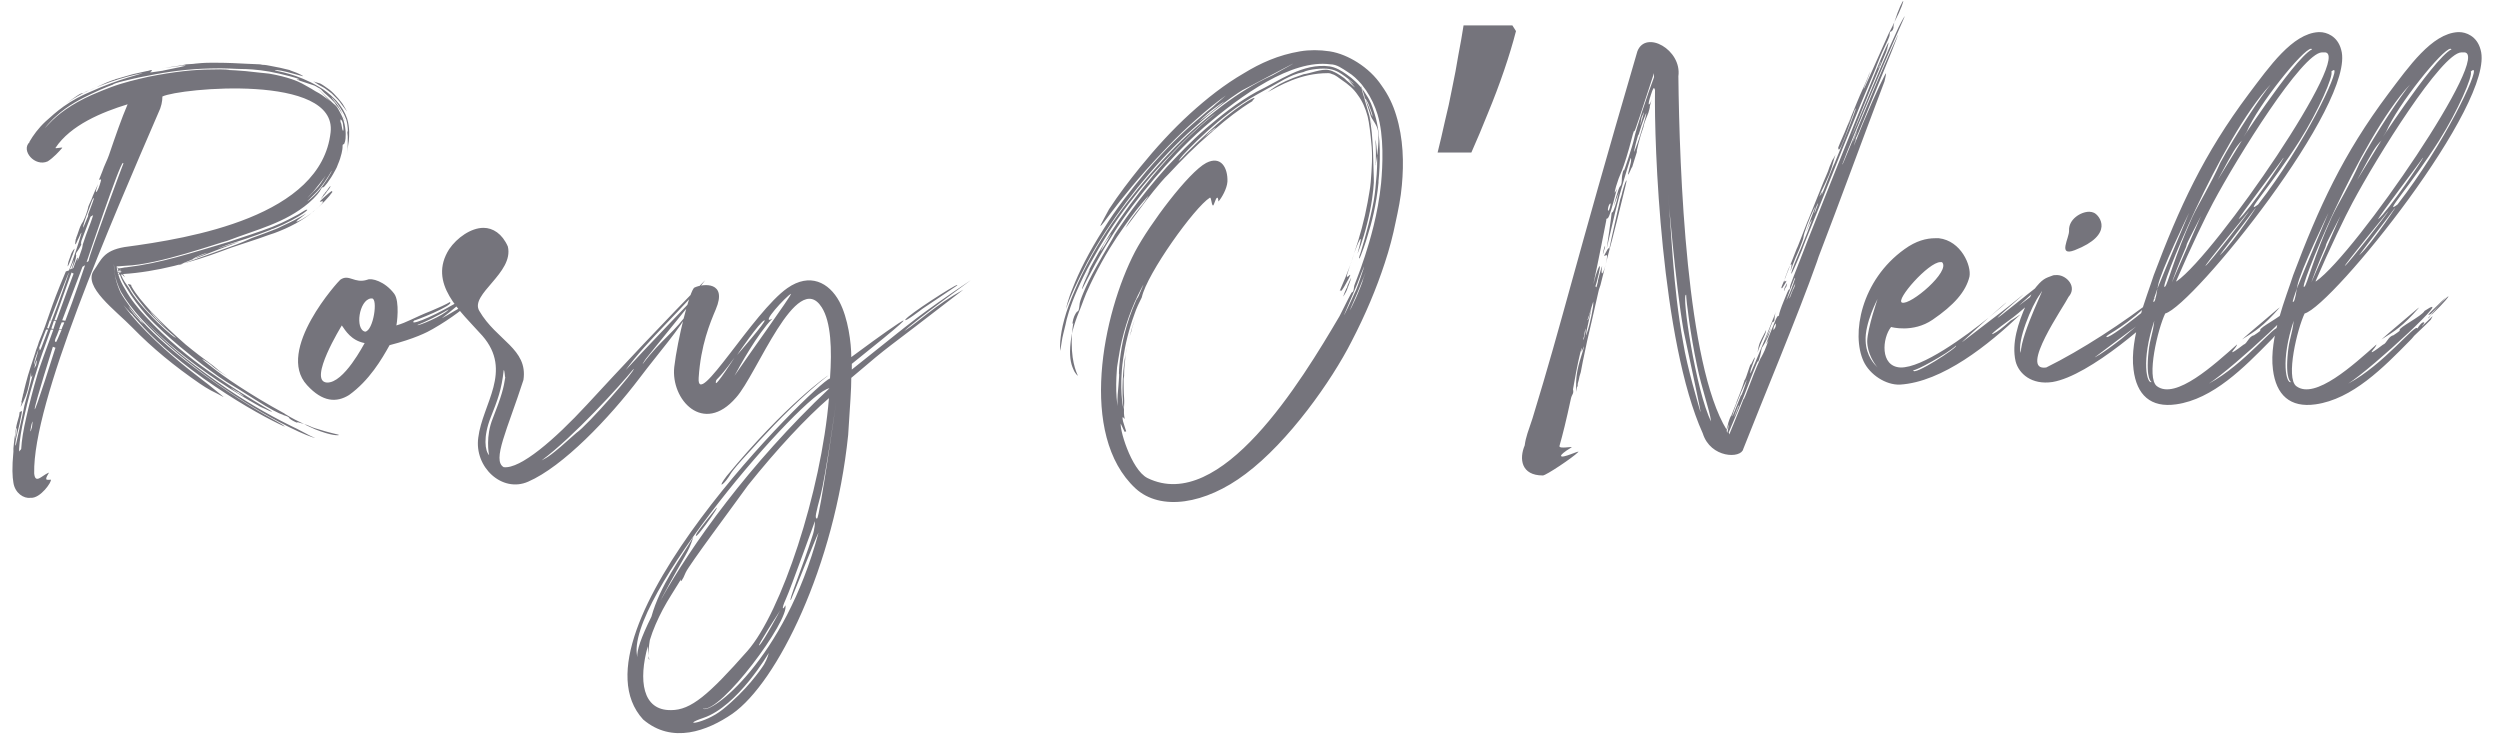 <svg xmlns="http://www.w3.org/2000/svg" fill="none" viewBox="0 0 202 61" height="61" width="202">
<path fill="#75747C" d="M17.611 5.071C18.366 5.071 19.204 5.113 20.002 5.155C20.337 5.155 20.673 5.197 20.966 5.197C21.092 5.197 21.134 5.238 21.218 5.238C21.428 5.238 21.637 5.28 21.847 5.322C22.351 5.406 22.896 5.532 23.399 5.658L23.483 5.7C24.238 5.952 24.532 6.161 24.49 6.161C24.448 6.161 24.028 6.035 23.231 5.826C22.434 5.616 22.141 5.658 22.225 5.7C22.351 5.742 23.986 5.952 25.748 7C26.209 7.252 26.629 7.587 27.048 8.007L27.174 8.133C27.594 8.594 27.887 9.098 28.055 9.601C28.265 10.314 28.223 10.985 28.181 11.405C28.139 11.74 27.971 12.747 28.055 12.201C28.097 11.95 28.097 11.656 28.097 11.405V11.027C28.055 10.775 28.055 10.608 28.097 10.608C28.097 10.608 28.139 10.23 27.971 9.643C27.887 9.433 27.762 9.139 27.594 8.888C27.426 8.594 27.216 8.301 27.09 8.175C26.671 7.713 26.671 7.755 27.048 8.217C27.132 8.301 27.258 8.468 27.342 8.594C27.552 8.93 27.72 9.307 27.845 9.685C27.845 9.727 27.887 9.769 27.887 9.811C27.887 9.811 27.845 9.769 27.845 9.685C27.803 9.475 27.678 9.223 27.51 8.972C27.384 8.72 27.216 8.552 27.216 8.552C27.132 8.468 27.09 8.342 27.006 8.259C26.587 7.797 26.126 7.462 26.084 7.378C26 7.294 25.916 7.168 25.706 7.084C25.622 7.042 25.454 6.916 25.287 6.874C24.532 6.623 23.693 6.371 24.07 6.413C24.657 6.455 22.518 5.91 21.763 5.784C20.799 5.616 19.96 5.574 19.456 5.574C19.037 5.574 18.198 5.49 16.981 5.532C15.22 5.574 13.584 5.784 11.948 6.119C10.983 6.287 10.228 6.497 10.018 6.539C9.473 6.665 9.138 6.79 9.138 6.832C9.138 6.832 8.424 7.084 7.376 7.587C6.579 7.965 5.488 8.51 4.523 9.391C4.23 9.643 4.02 9.894 3.894 10.02C3.517 10.482 3.601 10.398 3.936 10.02C4.691 9.223 5.74 8.426 7.418 7.671C8.005 7.42 8.508 7.21 8.97 7.042C9.976 6.665 11.067 6.413 11.99 6.203C14.045 5.784 15.807 5.616 16.981 5.616C18.324 5.574 18.533 5.658 18.575 5.658C18.24 5.658 19.33 5.658 20.966 5.868C21.26 5.91 21.512 5.91 21.763 5.952C23.231 6.203 24.112 6.581 24.406 6.749C24.616 6.874 25.035 7.084 25.496 7.378C25.664 7.462 25.874 7.587 26 7.671C26.839 8.259 26.881 8.384 26.461 7.965C24.574 6.035 26.839 8.301 27.216 8.636C27.342 8.804 27.426 9.014 27.552 9.223C27.636 9.391 27.72 9.559 27.762 9.727C28.013 10.566 27.929 11.237 27.887 11.405C27.845 11.572 27.803 11.656 27.762 11.656C27.678 11.656 27.678 11.74 27.678 11.908C27.678 12.034 27.594 12.621 27.3 13.292C27.258 13.418 27.174 13.628 27.09 13.754C26.629 14.634 26.168 15.138 26.126 15.138C26.084 15.096 26 15.138 25.874 15.389C25.874 15.431 25.538 15.893 24.951 16.396C23.022 18.032 20.756 18.535 18.366 19.458C17.652 19.626 12.787 21.388 10.186 21.472C9.976 21.472 9.809 21.514 9.641 21.514H9.473H9.431C9.431 21.681 9.473 21.849 9.515 22.017V22.059C9.515 22.101 9.557 22.143 9.557 22.185C9.557 22.185 9.599 22.101 9.641 22.059L9.599 22.017H9.683V21.975L9.725 22.017C9.767 22.017 9.767 21.975 9.809 21.975C9.809 21.933 9.767 21.933 9.767 21.891V21.849H9.725V21.807V21.765C9.725 21.765 9.683 21.807 9.683 21.849H9.641C9.641 21.891 9.599 21.891 9.599 21.933L9.557 21.849H9.515L9.557 21.765C9.557 21.723 9.515 21.723 9.515 21.681H9.641C9.809 21.681 10.018 21.597 10.228 21.597C12.996 21.262 15.387 20.465 18.491 19.542C19.037 19.374 19.708 19.123 20.127 18.997C20.882 18.745 21.47 18.535 22.015 18.326C23.064 17.906 23.693 17.529 24.112 17.319C24.532 17.067 24.7 16.941 24.783 16.941C24.867 16.941 24.867 16.983 24.448 17.277C24.07 17.529 23.315 17.99 22.057 18.493C21.973 18.493 21.931 18.535 21.847 18.577C20.337 19.165 19.247 19.5 18.575 19.71C16.73 20.381 18.072 19.92 18.491 19.794C18.533 19.794 18.533 19.752 18.575 19.752C19.708 19.416 19.33 19.542 18.617 19.794C18.366 19.878 17.988 20.045 17.611 20.171C16.73 20.507 16.142 20.759 15.639 20.926C15.765 20.884 15.891 20.8 16.059 20.716C16.562 20.507 16.981 20.339 16.604 20.465C16.436 20.507 16.268 20.591 16.059 20.675C15.849 20.759 15.639 20.884 15.513 20.968C15.471 20.968 15.429 21.01 15.429 21.01C10.983 22.772 23.064 18.242 16.352 20.759C16.939 20.549 17.862 20.213 18.659 19.92C19.372 19.668 19.96 19.416 20.127 19.332C20.253 19.248 21.05 18.997 22.099 18.577C22.351 18.493 22.602 18.368 22.854 18.242C24.238 17.613 24.993 17.067 24.657 17.319C24.112 17.738 23.86 17.906 23.986 17.906C24.07 17.906 24.574 17.654 25.203 17.193C25.287 17.109 25.371 17.025 25.454 16.983C26.252 16.312 26.126 16.228 26 16.27C25.706 16.354 25.832 16.27 26.335 15.809C26.671 15.515 26.881 15.348 26.839 15.473C26.797 15.557 26.881 15.515 26.923 15.431C26.503 16.019 26 16.522 25.454 16.983C24.49 17.822 23.315 18.41 22.183 18.829C22.015 18.871 21.847 18.955 21.679 18.997C20.673 19.374 19.666 19.668 18.701 20.003C18.45 20.087 18.156 20.213 17.904 20.297C15.555 21.178 12.661 21.975 9.934 22.143C9.976 22.227 10.06 22.311 10.102 22.394C10.06 22.352 9.934 22.268 9.893 22.185H9.767C9.767 22.227 9.809 22.227 9.809 22.268C9.934 22.604 10.186 22.94 10.396 23.233C10.857 24.072 11.486 24.743 11.99 25.289C12.996 26.379 13.919 27.134 14.003 27.176C14.381 27.428 14.213 27.26 13.752 26.883C13.416 26.589 12.745 26.002 12.032 25.247C11.822 25.037 11.654 24.827 11.486 24.617C10.899 23.904 10.606 23.443 10.48 23.191C10.27 22.898 10.354 22.94 10.48 22.982C10.522 22.982 10.606 23.024 10.606 23.024V23.108C11.025 23.863 11.57 24.45 12.158 25.121L12.242 25.205C13.122 26.128 14.045 27.008 15.01 27.847C15.723 28.435 16.436 28.98 17.191 29.525C17.359 29.651 17.527 29.819 17.695 29.945C17.904 30.112 18.156 30.28 18.366 30.406C17.988 30.196 17.485 29.861 17.191 29.609L17.149 29.567C16.856 29.316 16.478 29.064 16.352 29.022C16.31 29.022 16.562 29.232 17.107 29.651C17.988 30.364 20.169 31.874 22.938 33.384C22.98 33.384 23.022 33.468 23.064 33.468C23.609 33.804 24.112 34.055 24.574 34.265C24.406 34.223 24.196 34.139 23.986 34.097C24.112 34.181 24.028 34.181 23.777 34.055C23.525 33.929 23.357 33.804 23.357 33.762C23.357 33.72 23.231 33.636 22.938 33.552C22.896 33.552 22.896 33.51 22.854 33.51C22.56 33.426 21.805 33.049 20.631 32.294C19.582 31.622 18.743 31.119 18.743 31.119C18.743 31.119 17.988 30.7 16.939 29.903C16.226 29.399 15.429 28.728 14.549 28.015C13.71 27.302 12.745 26.463 11.822 25.456C11.277 24.827 10.69 24.072 10.228 23.275C10.018 22.94 9.809 22.562 9.683 22.185H9.557C9.683 22.604 9.893 23.024 10.102 23.359C10.564 24.198 11.193 24.953 11.738 25.54C13.5 27.47 15.471 29.022 16.856 29.987C17.695 30.574 18.491 31.119 19.372 31.664C21.008 32.713 21.973 33.216 21.973 33.258C21.973 33.3 21.596 33.133 21.176 32.923C20.799 32.755 20.547 32.545 21.428 33.091C21.679 33.216 19.204 31.916 16.73 30.154C14.171 28.351 12.703 26.966 11.528 25.708C11.277 25.415 11.109 25.205 11.109 25.205C11.109 25.205 11.235 25.372 11.528 25.708C12.577 26.883 14.087 28.351 16.688 30.238C18.953 31.916 20.966 33.091 22.644 33.971C23.315 34.307 23.777 34.559 23.986 34.643C24.574 34.936 24.993 35.188 25.203 35.272C25.496 35.398 25.58 35.44 25.203 35.314C24.7 35.146 23.819 34.768 22.56 34.097C20.799 33.175 18.785 31.916 16.604 30.322C14.591 28.812 12.913 27.386 11.444 25.792C10.69 24.953 10.186 24.282 9.767 23.569C9.305 22.604 9.221 21.933 9.221 21.555C9.221 21.472 9.179 21.052 9.221 21.765C9.263 22.143 9.347 22.772 9.725 23.611C9.934 23.988 10.228 24.408 10.564 24.869C10.69 25.037 10.983 25.415 11.403 25.876C12.661 27.26 14.255 28.644 16.604 30.364C19.204 32.252 21.218 33.426 22.518 34.139C22.854 34.307 23.022 34.475 23.022 34.475C23.022 34.475 22.812 34.391 22.476 34.223C21.176 33.594 18.995 32.377 16.436 30.574C13.919 28.77 12.284 27.26 11.193 26.002C10.941 25.708 10.732 25.498 10.69 25.415C10.438 25.205 10.438 25.163 10.396 25.121C10.354 25.079 10.27 24.995 9.976 24.66C10.354 25.163 10.773 25.666 11.151 26.086C12.996 28.099 15.094 29.735 16.352 30.7C16.981 31.161 17.443 31.581 17.778 31.832C18.408 32.336 17.904 31.958 17.023 31.539C16.73 31.371 16.436 31.203 16.142 30.993C14.129 29.609 12.325 28.141 10.69 26.463C9.347 25.079 6.663 23.149 7.586 21.849C8.173 21.01 8.341 20.255 10.06 19.962C15.429 19.248 25.958 17.487 26.713 10.691C27.258 5.91 14.507 7.126 13.122 7.797C13.122 8.175 13.039 8.636 12.787 9.139C8.97 17.99 2.636 32.503 2.762 38.25C2.846 39.131 3.349 38.46 3.894 38.208C4.104 38.082 3.601 38.627 3.768 38.753C3.936 38.795 4.02 38.753 4.104 38.753C4.23 38.879 3.265 40.305 2.468 40.221C1.923 40.305 1.21 39.844 1.084 39.005C1 38.502 0.958 37.831 1.084 36.488V36.236C1.126 35.691 1.21 35.146 1.294 34.601C1.336 34.265 1.461 33.929 1.545 33.594C1.545 33.51 1.587 33.384 1.587 33.3C1.587 33.3 1.629 33.258 1.671 33.258C1.797 33.175 1.797 33.175 1.713 33.594L1.587 34.223C1.419 34.978 1.294 35.356 1.252 35.733C1.21 36.069 1.21 36.069 1.294 35.901C1.336 35.775 1.503 34.894 1.797 33.636C1.839 33.384 1.923 33.091 1.965 32.797C2.049 32.419 2.174 32.042 2.258 31.706C2.51 30.784 2.678 30.154 2.636 30.28C2.552 30.532 2.51 30.49 2.51 30.238C2.51 30.029 2.51 30.029 2.468 30.364C2.3 31.413 2.174 31.832 1.881 32.461L1.671 32.881C1.671 32.755 1.755 32.629 1.755 32.503H1.713C1.713 32.461 1.755 32.419 1.755 32.377C1.755 32.294 1.797 32.168 1.839 32C1.839 31.874 1.923 31.748 1.923 31.622C1.965 31.413 2.049 31.161 2.091 30.951C2.3 30.112 2.594 29.316 2.846 28.518C2.93 28.183 3.055 27.973 3.139 27.638C4.02 25.54 3.894 25.289 5.32 21.933C5.404 21.891 5.488 21.891 5.572 21.849C5.656 21.597 5.782 21.346 5.866 21.052C6.075 20.423 6.285 19.836 6.411 19.416C6.495 19.081 6.579 18.871 6.579 18.829C6.579 18.745 6.495 18.913 6.369 19.206C6.369 19.248 6.285 19.332 6.285 19.374C6.075 19.878 6.034 19.878 6.117 19.332C6.117 19.332 6.159 19.29 6.159 19.248V19.206C6.285 18.913 6.369 18.577 6.495 18.284C6.495 18.242 6.537 18.242 6.537 18.2C6.579 18.074 6.705 17.948 6.747 17.822C6.914 17.487 7.04 17.109 7.124 16.774V16.858V16.816V16.732C7.208 16.48 7.376 16.186 7.46 15.935C7.418 16.102 7.46 15.893 7.544 15.725C7.627 15.557 7.586 15.599 7.669 15.431C7.711 15.306 7.837 15.096 7.879 14.97C7.921 14.844 7.921 14.928 7.837 15.138C7.627 15.725 7.837 15.599 8.047 14.97C8.173 14.55 8.215 14.467 8.089 14.508C8.047 14.508 8.005 14.55 8.005 14.508L8.257 13.879C8.424 13.376 8.676 12.915 8.802 12.537C9.347 10.943 9.809 9.601 10.312 8.426C8.257 9.056 5.698 10.104 4.482 11.95C4.44 12.034 5.069 11.866 5.027 11.95C4.775 12.243 4.314 12.747 3.852 13.04C2.804 13.502 1.671 12.16 2.384 11.488V11.447C2.678 10.943 3.097 10.356 3.685 9.811C4.104 9.433 4.565 9.014 5.153 8.594C5.866 8.091 6.579 7.713 7.292 7.42C9.599 6.371 11.528 5.952 11.528 5.91C11.528 5.91 9.683 6.203 7.208 7.294C6.621 7.546 5.992 7.923 5.362 8.342C5.656 8.133 6.034 7.881 6.201 7.755C6.327 7.671 6.453 7.587 6.579 7.546C6.621 7.546 6.705 7.504 6.747 7.504C6.872 7.42 7.082 7.336 7.208 7.294C7.46 7.21 8.005 6.958 7.963 6.958C8.005 6.958 8.466 6.707 9.054 6.497C9.096 6.497 9.138 6.455 9.179 6.455C9.263 6.455 9.347 6.371 9.431 6.371C9.893 6.245 10.27 6.119 10.732 5.994L11.864 5.742C11.99 5.742 12.116 5.658 12.242 5.658C12.284 5.658 12.284 5.742 12.2 5.784C11.99 5.91 12.325 5.826 13.248 5.7C12.409 5.826 17.275 4.945 13.626 5.448C13.164 5.49 12.955 5.574 13.29 5.49C13.626 5.448 14.003 5.364 14.381 5.322C14.591 5.28 14.674 5.28 14.716 5.28C14.716 5.28 14.8 5.238 15.052 5.197C15.262 5.197 16.226 5.113 15.597 5.155C16.059 5.113 16.478 5.071 16.939 5.071H17.485H17.652H17.736H17.611ZM27.216 8.636C27.132 8.51 27.006 8.426 26.923 8.342C27.258 8.678 27.3 8.72 27.216 8.636ZM9.515 22.017V22.059C9.557 22.059 9.599 22.017 9.599 22.017V21.933L9.515 22.017ZM9.683 21.975L9.767 21.891L9.725 21.849H9.683V21.975ZM9.557 21.681L9.515 21.597L9.473 21.681H9.557ZM9.515 21.597L9.557 21.555H9.515V21.597ZM9.641 21.681V21.639V21.681ZM15.639 20.926C15.555 20.926 15.471 21.01 15.429 21.01C15.345 21.052 15.471 21.01 15.639 20.926ZM24.574 34.265C24.909 34.349 25.161 34.517 25.454 34.601C26.755 35.02 27.384 35.104 27.384 35.146C27.384 35.188 26.797 35.23 25.454 34.684C25.203 34.559 24.867 34.433 24.574 34.265ZM17.82 5.113H18.156C19.708 5.113 21.05 5.322 21.218 5.406C21.302 5.448 21.134 5.448 20.756 5.406C20.379 5.364 19.792 5.28 19.037 5.28H18.701H16.981H15.681C15.597 5.28 16.059 5.197 16.939 5.155C17.191 5.155 17.485 5.113 17.82 5.113ZM17.401 5.364C17.652 5.364 17.485 5.406 17.317 5.406C17.233 5.406 17.107 5.448 16.981 5.448H16.939H16.52C16.268 5.448 16.017 5.49 15.849 5.49C15.765 5.49 15.681 5.448 16.73 5.406H16.981C17.191 5.406 17.317 5.364 17.401 5.364ZM25.245 6.497C25.245 6.497 25.329 6.581 25.454 6.623C25.58 6.665 25.748 6.707 25.874 6.749C26.126 6.874 26.377 7.084 26.629 7.252C26.839 7.42 27.09 7.671 27.342 7.965C27.468 8.133 27.678 8.342 27.803 8.594C28.139 9.181 28.139 9.139 27.594 8.426C27.51 8.301 27.384 8.133 27.258 8.007L26.797 7.546L26.293 7.168C26.126 7.042 25.916 6.958 25.79 6.874C25.371 6.623 25.245 6.497 25.245 6.497ZM27.51 9.643V9.811C27.51 9.894 27.594 9.978 27.594 10.104C27.636 10.356 27.678 10.566 27.72 10.566C27.762 10.566 27.762 10.356 27.72 10.104C27.72 9.978 27.678 9.853 27.636 9.769C27.594 9.685 27.51 9.643 27.51 9.643ZM9.934 13.166C9.683 13.166 6.998 21.178 6.998 21.178C6.998 21.178 7.166 21.136 7.166 21.052C7.208 20.591 10.018 13.04 9.976 13.208L9.934 13.166ZM26.797 13.796C26.797 13.796 26.419 14.508 25.832 15.222C25.706 15.389 25.538 15.557 25.413 15.683L24.825 16.27C24.909 16.228 25.287 15.935 25.664 15.515C26.293 14.802 26.839 13.837 26.797 13.796ZM26.461 13.921C26.461 13.921 26.461 14.047 26.335 14.215H26.293C26.168 14.425 26 14.592 25.79 14.886C25.706 15.012 25.538 15.18 25.454 15.306C25.371 15.431 25.245 15.557 25.161 15.641C24.238 16.606 25.538 15.306 25.706 15.096C25.958 14.802 26.461 13.963 26.461 13.921ZM26.713 15.054C26.713 15.054 26.671 15.18 26.419 15.473C26.377 15.515 26.377 15.557 26.335 15.599C25.454 16.69 26.335 15.515 26.084 15.809C26.126 15.725 26.209 15.683 26.252 15.599C26.293 15.515 26.377 15.473 26.419 15.389C26.503 15.264 26.629 15.096 26.671 15.054H26.713ZM7.544 16.019C7.502 16.019 7.334 16.48 7.124 17.067C6.872 17.696 6.705 18.284 6.705 18.368C6.705 18.451 6.872 18.074 7.124 17.445V17.319C7.376 16.648 7.586 16.102 7.586 16.019H7.544ZM7.627 16.354C7.627 16.396 7.586 16.438 7.586 16.48C7.502 16.732 7.46 16.899 7.46 16.858C7.502 16.732 7.586 16.522 7.627 16.354ZM7.544 17.319V17.361C7.46 17.445 7.334 17.487 7.334 17.487C7.292 17.571 7.25 17.654 7.25 17.696C7.124 18.032 6.747 18.997 6.579 19.458C6.537 19.626 6.537 19.71 6.537 19.71C6.663 19.584 6.495 19.962 6.285 20.255C6.117 20.465 6.117 20.549 6.159 20.633C6.159 20.675 6.117 21.01 5.992 21.304C5.95 21.43 5.866 21.597 5.824 21.723C5.866 21.723 5.908 21.639 5.95 21.639V21.597C6.201 20.842 6.327 20.675 6.285 20.926C6.243 21.178 6.243 21.136 6.411 20.716C6.495 20.423 6.663 20.045 6.663 19.92C6.663 19.836 6.705 19.668 6.789 19.458C6.872 19.206 6.998 18.829 7.166 18.41C7.418 17.78 7.544 17.319 7.544 17.319ZM6.034 20.087C6.034 20.087 5.992 20.255 5.866 20.591L5.782 20.8C5.53 21.514 5.404 21.681 5.488 21.346C5.53 21.052 5.656 20.842 5.698 20.675C5.74 20.507 5.824 20.339 5.95 20.171L6.034 20.087ZM5.992 20.968C5.992 20.968 5.908 21.136 5.782 21.472C5.74 21.597 5.656 21.681 5.656 21.765C5.698 21.765 5.74 21.723 5.782 21.723L5.908 21.346C5.95 21.094 5.992 20.968 5.992 20.968ZM14.129 21.22H14.087C13.416 21.346 13.71 21.43 12.032 21.723C11.319 21.765 10.773 21.849 10.228 21.933C10.102 21.933 9.976 21.975 9.851 21.975C9.851 21.933 9.809 21.891 9.809 21.849C9.934 21.849 10.102 21.807 10.228 21.807C10.48 21.807 10.732 21.723 10.983 21.723C11.361 21.681 11.738 21.639 12.032 21.639C12.913 21.597 13.332 21.262 14.129 21.22ZM6.872 21.43L6.663 21.555C6.663 21.555 5.656 24.198 5.027 25.876C5.069 25.876 5.195 25.918 5.278 25.918C5.992 24.072 6.872 21.43 6.872 21.43ZM9.767 21.807H9.809H9.767ZM9.809 21.933L9.851 21.975L9.809 21.933ZM5.782 22.017C5.698 22.268 5.027 24.072 4.398 25.876H4.565C5.195 24.114 5.824 22.436 5.95 22.101C5.908 22.101 5.782 22.017 5.782 22.017ZM5.572 22.017C5.53 22.017 4.733 24.156 4.062 25.834C4.104 25.834 4.146 25.876 4.188 25.876C4.775 24.366 5.404 22.562 5.572 22.017ZM10.354 24.743C10.354 24.743 10.396 24.785 10.438 24.869C10.522 24.995 10.69 25.205 10.857 25.415C10.983 25.582 11.193 25.75 11.319 25.918C11.319 25.96 11.403 26.002 11.403 26.002C11.738 26.337 11.57 26.128 11.361 25.876L11.025 25.54C10.69 25.121 10.354 24.743 10.354 24.743ZM12.158 25.163C12.158 25.163 12.158 25.205 12.2 25.247C12.284 25.372 12.451 25.582 12.619 25.75C12.787 25.918 13.039 26.128 13.206 26.295C13.668 26.715 13.206 26.295 12.787 25.834C12.409 25.456 12.2 25.205 12.158 25.163ZM4.02 25.876C3.936 26.086 3.894 26.295 3.81 26.505C3.852 26.505 3.894 26.547 3.936 26.547C4.02 26.337 4.104 26.086 4.188 25.876H4.02ZM4.356 25.918C4.272 26.128 4.23 26.337 4.146 26.547C4.188 26.547 4.272 26.589 4.314 26.589C4.398 26.379 4.44 26.169 4.523 25.96C4.482 25.96 4.398 25.918 4.356 25.918ZM4.985 26.002C5.027 26.002 5.195 26.044 5.237 26.044H5.195H4.985V26.002ZM4.985 26.044C4.901 26.253 4.817 26.421 4.775 26.589H4.985C5.027 26.421 5.153 26.212 5.195 26.044H4.985ZM4.775 26.631C4.649 27.008 4.523 27.26 4.523 27.26C4.482 27.386 4.356 27.596 4.523 27.638C4.565 27.638 4.733 27.218 4.985 26.631H4.775ZM3.726 26.631C3.475 27.26 3.307 27.721 3.307 27.721C3.181 28.099 2.846 28.812 2.762 29.316C2.72 29.651 2.762 29.441 3.013 28.644C3.265 27.554 3.139 28.56 3.265 28.225C3.181 28.518 3.475 27.764 3.894 26.631H3.726ZM4.314 26.631H4.104C3.601 28.015 3.139 29.316 3.055 29.651C2.636 30.951 2.258 32.294 1.965 33.636C1.713 34.727 1.587 35.565 1.545 36.279V36.404V36.488C1.587 36.404 1.671 36.362 1.713 36.279C1.755 35.565 1.881 34.768 2.133 33.678C2.342 32.755 2.636 31.581 3.055 30.154C3.181 29.735 3.726 28.225 4.314 26.631ZM4.272 28.015C4.272 28.015 2.804 32.671 2.804 33.049C2.804 33.426 4.482 28.099 4.482 28.099L4.272 28.015ZM2.971 29.106C2.971 29.106 2.888 29.232 2.846 29.441C2.762 29.735 2.762 29.819 2.804 29.693C2.846 29.609 2.93 29.525 2.93 29.441C2.93 29.357 2.971 29.273 2.971 29.19V29.106ZM18.659 31.329L18.701 31.371C18.743 31.413 18.911 31.539 19.037 31.622C19.163 31.706 19.33 31.832 19.498 31.916C19.876 32.126 19.708 32 19.288 31.706C19.247 31.664 19.163 31.664 19.121 31.622C18.869 31.455 18.659 31.329 18.659 31.329ZM2.636 34.055C2.636 34.055 2.552 34.181 2.51 34.475C2.426 34.852 2.468 34.936 2.51 34.768C2.51 34.684 2.594 34.559 2.594 34.433C2.594 34.307 2.636 34.181 2.636 34.097V34.055ZM1.336 34.601C1.336 34.601 1.294 34.768 1.252 35.062C1.21 35.481 1.21 35.523 1.252 35.356C1.252 35.272 1.336 35.104 1.336 34.978C1.336 34.852 1.378 34.727 1.378 34.643C1.378 34.601 1.336 34.601 1.336 34.601ZM33.491 25.876C32.946 26.379 34.666 25.75 36.679 24.576C36.763 24.534 37.602 24.072 37.35 24.324C36.889 24.827 35.63 25.75 35.714 25.708C35.924 25.624 37.728 24.492 37.77 24.576C37.812 24.66 36.511 25.708 34.959 26.589C34.54 26.841 33.449 27.386 31.478 27.889C30.849 29.022 29.842 30.742 28.206 31.916C27.199 32.545 26.067 32.503 24.808 31.119C22.208 28.309 27.409 22.646 27.493 22.604C28.206 22.101 28.625 22.94 29.674 22.604C30.01 22.436 31.1 22.73 31.855 23.737C32.317 24.366 32.065 26.212 32.023 26.295C32.904 26.044 33.449 25.666 34.833 25.121C35.253 24.953 36.176 24.534 36.343 24.408C36.847 24.617 33.239 26.044 33.491 25.876ZM36.26 24.995C35.505 25.456 34.288 26.044 33.743 26.253C33.617 26.421 35.882 25.498 36.26 24.995ZM30.052 24.114H30.01H29.968C29.003 24.24 28.667 26.631 29.506 26.799C30.177 26.715 30.555 24.114 30.052 24.114ZM27.619 26.295C27.619 26.295 24.85 30.784 26.402 30.909C27.786 30.993 29.422 27.764 29.464 27.721C28.374 27.512 27.912 26.715 27.619 26.295ZM39.064 18.41C39.819 18.41 40.574 18.871 41.035 19.92C41.539 22.059 37.931 23.779 38.728 25.121C40.113 27.512 42.671 28.183 42.294 30.7C40.993 34.727 39.735 37.201 40.7 37.747C42.042 37.914 44.811 35.523 47.411 32.713C49.886 30.029 54.039 25.582 56.975 22.646C55.591 24.534 52.193 27.596 50.557 29.903C51.606 28.728 56.597 23.527 56.597 23.527L52.193 28.98C52.193 28.98 51.899 29.399 51.941 29.399C53.451 27.386 54.542 26.841 55.717 25.079C54.962 26.547 53.242 28.477 51.69 30.532C49.215 33.804 45.482 37.705 42.671 38.921C40.574 39.844 38.309 37.747 38.645 35.356C38.98 32.629 41.455 29.987 38.98 27.134C37.218 25.163 34.534 22.898 36.295 20.129C36.925 19.206 38.057 18.41 39.064 18.41ZM40.7 29.903C40.532 31.497 40.197 32.336 39.651 33.72C39.022 35.314 39.19 36.446 39.525 36.782C39.483 36.656 39.232 35.23 39.819 33.804C40.532 32 40.7 31.329 40.826 30.49C40.784 30.49 40.784 29.903 40.7 29.903ZM51.186 29.819C50.096 31.161 46.363 35.272 43.762 37.201C44.223 36.95 44.433 36.908 46.572 34.978C47.453 34.391 51.48 29.777 51.186 29.819ZM63.624 23.275C65.428 22.017 66.98 22.814 67.819 24.366C68.532 25.708 68.784 27.721 68.784 28.854C70.126 27.847 77.55 22.436 68.826 29.399V29.861L72.559 26.883C73.02 26.547 74.153 25.498 78.431 22.646C78.515 22.604 73.901 25.918 73.062 26.757C74.32 25.918 75.579 24.66 77.844 23.401C70.755 28.896 72.433 27.428 68.784 30.532C68.784 31.455 68.7 32.545 68.532 35.146C67.441 45.758 62.785 55.154 59.178 57.671C57.165 59.055 54.312 60.146 51.963 58.132C45.504 51.085 65.847 30.993 67.064 30.574C67.232 28.225 67.148 26.002 66.393 24.827C64.379 21.681 61.15 30.28 59.472 32.126C56.829 35.188 54.187 32.294 54.48 29.651C54.732 27.47 55.739 23.401 56.116 23.233C56.829 22.898 58.8 22.73 57.836 24.995C57.374 26.086 56.619 27.889 56.452 30.532C56.284 33.175 60.856 25.205 63.624 23.275ZM77.341 23.024V23.066L74.53 24.953C74.53 24.953 73.062 26.086 73.146 25.834C73.398 25.415 77.131 23.024 77.341 23.024ZM63.918 23.737C63.54 23.904 61.317 26.337 62.408 25.75C61.233 26.924 59.723 29.651 59.346 30.364C60.185 29.106 63.96 23.863 63.918 23.737ZM61.779 25.876C61.401 25.96 59.556 28.686 59.556 28.686C59.556 28.686 61.947 25.96 61.779 25.876ZM59.346 28.896C57.836 30.993 57.878 30.49 57.836 30.909C57.794 31.329 59.346 28.896 59.346 28.896ZM66.938 30.322C64.883 31.916 62.827 34.013 61.401 35.565C58.759 38.418 59.178 38.124 58.843 38.586C58.423 39.215 57.92 39.508 58.717 38.46C63.498 32.671 66.896 30.322 66.938 30.322ZM67.022 31.371C64.967 31.622 50.328 48.569 51.502 53.099C51.418 52.637 51.796 51.505 52.635 49.827C53.348 47.268 55.025 45.087 56.032 43.367C55.529 44.877 55.529 44.458 53.473 48.317C53.473 48.359 53.389 48.443 53.389 48.485C55.822 44.122 60.52 37.495 67.022 31.371ZM66.98 32.168C65.134 33.762 62.785 36.279 60.436 39.215C59.262 40.851 55.655 45.674 55.403 46.262C55.151 46.891 54.941 47.142 55.025 46.807C54.522 47.646 53.977 48.443 53.557 49.24C53.138 50.037 52.76 50.876 52.509 51.715C52.425 52.218 52.383 52.679 52.383 52.973C52.383 52.721 52.341 52.47 52.341 52.218C51.586 54.944 51.88 57.419 54.228 57.377C55.822 57.377 57.248 56.161 60.395 52.596C63.121 49.492 66.351 39.76 66.98 32.168ZM52.383 52.973C52.383 53.099 52.467 53.183 52.467 53.309C52.425 53.309 52.383 53.183 52.383 52.973ZM67.567 32.461C67.567 32.461 66.686 38.586 66.309 40.012C65.931 41.438 65.805 41.899 66.015 41.899C66.225 41.899 67.567 32.461 67.567 32.461ZM57.92 41.018C58.004 41.06 57.039 42.403 56.661 42.864C56.41 43.2 56.158 43.451 56.242 43.2C56.326 42.948 57.836 41.102 57.836 41.102L57.92 41.018ZM65.847 42.109C65.805 42.193 63.918 47.478 63.498 48.401C63.079 49.324 63.289 49.282 63.456 48.904C63.834 50.079 58.213 57.671 56.787 57.252C57.374 57.797 63.373 53.35 66.141 43.032C65.973 43.283 63.96 48.401 63.918 48.443C63.582 48.862 64.883 45.716 65.638 43.325C65.847 42.738 65.847 42.193 65.847 42.109ZM63.037 49.324C63.037 49.324 61.024 52.428 61.359 52.134C61.695 51.84 63.037 49.324 63.037 49.324ZM62.114 52.763C62.114 52.763 59.597 57.084 56.829 58.007C54.858 58.678 56.913 58.51 58.381 57.335C60.311 55.783 61.443 54.148 61.737 53.686C62.03 53.183 62.114 52.763 62.114 52.763ZM112.767 17.948C112.558 18.997 112.264 20.129 111.886 21.262C111.215 23.317 110.334 25.415 109.202 27.596C107.608 30.742 104.126 35.691 100.645 38.292C97.373 40.767 93.766 41.312 91.752 39.466C87.096 35.146 89.11 25.331 91.71 20.339C92.885 18.116 96.031 13.921 97.457 13.166C98.673 12.537 99.219 13.586 99.177 14.676C99.135 15.264 98.715 15.977 98.464 16.27C98.422 16.312 98.464 15.935 98.338 15.977C98.212 16.019 98.086 16.648 98.002 16.606C97.876 16.522 97.876 15.893 97.751 15.977C96.534 16.732 92.675 22.101 92.256 24.03C92.046 24.45 91.836 24.869 91.668 25.372C91.207 26.631 90.913 27.847 90.746 29.022C90.41 31.371 90.746 33.049 90.788 33.049C90.788 33.049 90.536 31.497 90.871 29.064C91.039 28.057 91.291 26.924 91.71 25.75C91.585 26.169 91.459 26.505 91.417 26.757C91.375 26.924 91.291 27.092 91.249 27.26C91.249 27.302 91.207 27.386 91.207 27.428C91.165 27.596 91.123 27.805 91.081 27.973C90.955 28.56 90.913 28.854 90.913 29.064C90.913 29.19 90.829 29.651 90.829 30.238V30.364C90.829 30.448 90.788 30.532 90.788 30.616C90.788 31.119 90.788 31.664 90.829 32.168C90.871 32.713 90.746 33.258 90.871 33.804C90.871 33.846 90.829 33.846 90.788 33.762C90.704 33.636 90.662 33.72 90.746 34.055C90.788 34.223 90.997 34.852 90.997 34.852L90.871 34.894C90.871 34.894 90.62 34.391 90.494 34.097C90.117 32.755 90.368 31.497 90.368 31.203C90.41 30.574 90.452 30.196 90.41 30.196C90.41 30.196 90.41 29.735 90.494 29.022C90.62 27.889 90.955 26.169 91.794 24.282C91.836 24.156 91.962 24.03 92.004 23.904C92.591 22.562 92.424 22.898 91.92 23.904C91.249 25.289 90.662 27.008 90.368 28.98C90.326 29.316 90.242 29.651 90.242 29.903C90.117 31.455 90.2 32.881 90.578 34.139C90.368 34.433 91.375 37.956 92.717 38.627C98.632 41.522 105.133 30.826 108.237 25.54C108.824 24.366 109.202 23.611 109.244 23.611C109.328 23.611 109.37 23.527 109.412 23.149C109.412 23.024 109.789 22.227 110.292 20.675C110.67 19.5 111.341 17.319 111.593 14.802C111.719 13.418 111.844 10.985 111.299 9.223C111.089 8.552 110.796 7.923 110.376 7.294L109.999 6.79C109.663 6.413 109.328 6.077 108.908 5.826C108.447 5.532 108.027 5.197 107.482 5.197C104.378 4.777 100.309 7.671 97.289 10.272C95.653 11.698 94.353 13.166 93.304 14.383C92.004 15.935 90.871 17.403 89.907 18.955C89.739 19.248 89.529 19.542 89.361 19.836C88.061 22.017 87.474 23.359 87.432 23.359C87.39 23.359 87.558 22.898 87.809 22.352C87.809 22.394 88.481 20.842 87.6 22.604C87.474 22.856 88.271 21.136 89.697 18.871C90.662 17.361 91.836 15.767 93.137 14.215C94.647 12.411 95.989 11.069 97.079 10.104C97.751 9.517 98.254 9.139 98.254 9.139C98.254 9.139 97.835 9.391 97.079 10.062C96.031 10.985 94.647 12.369 93.053 14.173C91.794 15.641 90.62 17.151 89.571 18.787C88.481 20.507 87.684 21.975 87.054 23.401C86.425 24.827 86.174 25.792 86.09 26.253C85.964 26.799 85.838 27.218 85.796 27.554C85.712 28.099 85.67 28.351 85.67 28.351C85.67 28.351 85.628 28.057 85.67 27.554C85.754 26.589 86.048 25.247 86.887 23.359C87.516 21.891 88.313 20.381 89.403 18.703C90.452 17.109 91.626 15.599 92.927 14.089C94.269 12.537 95.611 11.153 96.996 9.978C98.632 8.552 99.974 7.629 101.19 6.916C101.987 6.455 102.574 6.203 102.826 6.077C108.573 2.89 97.121 9.098 101.148 6.832C100.477 7.21 99.68 7.713 98.757 8.426C98.506 8.636 97.793 9.139 96.912 9.936C95.695 10.985 94.311 12.327 92.843 14.047C91.543 15.557 90.41 17.067 89.361 18.661C88.145 20.507 87.39 22.059 86.803 23.317C86.341 24.324 86.132 24.953 86.132 24.953C86.132 24.953 86.257 24.282 86.677 23.275C87.18 21.975 87.977 20.381 89.152 18.535C90.158 16.899 91.375 15.348 92.633 13.837C94.185 12.034 95.569 10.691 96.702 9.727C97.373 9.139 97.876 8.72 98.002 8.636C98.296 8.342 98.38 8.301 98.422 8.259C98.59 8.133 98.506 8.175 99.051 7.713C98.17 8.342 97.415 8.972 96.66 9.643C95.024 11.069 93.682 12.537 92.549 13.796C90.955 15.599 89.823 17.109 89.236 17.906C88.606 18.703 88.984 18.074 89.613 16.899C90.41 15.683 91.249 14.592 92.13 13.502C93.388 11.95 94.731 10.482 96.157 9.181C97.499 7.965 98.925 6.832 100.519 5.91C101.819 5.113 103.287 4.442 105.049 4.148C105.804 4.022 106.601 4.022 107.44 4.148C108.237 4.274 108.992 4.609 109.663 5.029C110.46 5.532 111.131 6.161 111.635 6.916C112.18 7.671 112.558 8.468 112.809 9.307C113.396 11.195 113.438 13.166 113.271 14.97C113.187 15.977 112.977 16.983 112.767 17.948ZM98.002 8.846C97.709 9.056 97.457 9.307 97.205 9.517C96.492 10.146 97.247 9.559 97.876 9.056C98.632 8.426 99.261 7.965 98.757 8.301C98.548 8.426 98.296 8.636 98.002 8.846ZM109.957 23.108C110.041 22.898 110.125 22.646 110.167 22.478C110.586 21.388 110.125 22.562 109.747 23.485C109.286 24.576 108.824 25.582 109.202 24.827C109.328 24.534 109.537 24.156 109.705 23.737L109.957 23.108ZM109.873 22.604C110.125 21.891 110.251 21.472 110.209 21.555C110.167 21.639 109.915 22.268 109.663 22.94C109.202 24.072 108.573 25.456 108.615 25.456C108.615 25.456 109.076 24.534 109.579 23.401C109.705 23.108 109.789 22.856 109.873 22.604ZM89.403 19.416C89.278 19.584 89.152 19.794 89.068 20.003C88.774 20.549 88.984 20.255 89.32 19.71C89.361 19.668 89.403 19.542 89.445 19.5C89.697 19.081 89.865 18.787 89.739 18.955C89.697 19.039 89.529 19.248 89.403 19.416ZM94.269 13.502C93.975 13.837 93.682 14.173 93.43 14.467C91.333 16.941 90.075 18.955 90.075 18.955C90.075 18.955 90.033 18.997 90.033 19.039C89.907 19.29 89.278 20.297 88.606 21.514C88.103 22.394 87.767 23.108 87.558 23.611C87.348 24.114 87.222 24.45 87.222 24.66C87.18 25.037 87.138 25.163 87.054 25.163C87.013 25.163 86.803 25.456 86.719 25.792C86.635 26.169 86.635 26.253 86.719 26.086C86.635 26.673 86.593 27.176 86.593 27.638C86.593 28.644 86.719 29.232 86.845 29.693C86.971 30.112 87.096 30.364 87.096 30.364C87.096 30.364 86.887 30.238 86.719 29.819C86.509 29.357 86.383 28.728 86.509 27.638C86.593 26.799 86.887 25.876 87.348 24.785C87.474 24.408 87.642 24.03 87.767 23.695C88.564 21.891 89.487 20.297 90.242 19.165C92.004 16.564 92.717 15.935 92.801 15.809C92.717 15.977 92.382 16.48 92.046 16.858C91.71 17.277 91.207 17.906 90.955 18.41C91.165 18.116 91.375 17.864 91.585 17.571C92.298 16.606 93.011 15.641 93.808 14.718C94.017 14.467 94.227 14.257 94.437 14.047C95.486 12.915 96.618 11.782 97.793 10.775C97.918 10.691 98.044 10.524 98.17 10.44C99.135 9.601 100.1 8.846 101.19 8.175C101.19 8.133 101.232 8.091 101.274 8.049C101.4 7.923 101.442 7.839 101.106 8.007C100.855 8.133 100.1 8.594 99.009 9.475C98.548 9.853 98.086 10.272 97.667 10.649C96.828 11.405 96.157 12.076 95.821 12.411C95.276 12.998 95.066 13.208 95.402 12.747C95.486 12.621 96.325 11.698 97.583 10.566C98.548 9.685 99.974 8.51 101.652 7.587C101.903 7.462 102.155 7.294 102.407 7.168C103.246 6.749 104.21 6.035 105.301 5.826C105.804 5.574 106.937 5.49 107.398 5.574C107.985 5.658 108.363 5.952 108.657 6.161C109.034 6.413 109.621 6.958 109.286 6.707C108.74 6.287 108.824 6.287 109.244 6.79C109.621 7.21 109.537 7.126 108.908 6.581C108.782 6.497 108.699 6.371 108.573 6.287C108.153 5.994 107.776 5.742 107.356 5.658C106.811 5.532 105.804 5.952 105.343 5.994C102.91 6.79 102.616 7.42 102.239 7.546C103.413 6.916 105.049 5.91 107.314 5.91C107.44 5.91 107.566 5.952 107.65 5.994C107.943 6.077 108.153 6.287 108.405 6.455C108.908 6.79 109.37 7.168 109.705 7.671C110.083 8.175 110.334 8.762 110.502 9.391C110.628 9.853 110.754 10.985 110.796 11.488C110.922 12.537 110.838 13.628 110.754 14.718C110.712 15.264 110.586 15.809 110.502 16.354C110.251 17.738 109.873 19.123 109.412 20.465C109.328 20.716 109.244 21.01 109.16 21.262C108.866 22.059 108.573 22.772 108.237 23.527C108.279 23.443 108.321 23.401 108.321 23.485C108.321 23.611 108.489 23.401 108.74 22.94C109.202 22.143 109.16 22.101 108.95 22.311C108.699 22.52 108.824 22.227 109.286 20.884C109.328 20.759 109.37 20.591 109.412 20.465C109.663 19.752 110.292 18.284 109.705 20.423C109.705 20.465 109.663 20.549 109.663 20.549C109.705 20.465 110.125 19.458 110.46 18.074C110.838 16.606 110.964 15.431 111.006 14.76V14.467C110.964 14.005 111.006 10.859 110.628 9.349C110.586 9.181 110.544 9.056 110.502 8.93C112.306 14.886 108.363 1.799 110.754 9.349C110.838 9.643 111.257 10.062 111.341 10.566C111.509 11.572 111.131 13.46 111.131 13.376C111.131 13.082 111.173 13.628 111.173 12.369C111.173 11.572 111.089 10.943 111.173 11.447C111.215 11.782 111.383 12.873 111.173 14.76C111.131 15.348 111.047 16.061 110.88 16.816C110.544 18.451 109.873 20.675 109.873 20.591C109.789 20.884 109.789 20.926 109.873 20.842C109.873 20.8 109.915 20.759 109.957 20.633C110.041 20.423 110.292 19.794 110.544 18.913C110.796 18.116 111.215 16.564 111.383 14.76V14.634C111.509 13.418 111.635 11.027 111.089 9.265C110.964 8.888 110.838 8.426 110.628 8.049C110.502 7.797 110.334 7.587 110.209 7.378C109.831 6.832 109.328 6.371 108.782 5.994C108.363 5.7 107.943 5.448 107.44 5.364C105.259 5.071 103.371 6.539 101.526 7.42C99.932 8.301 98.59 9.391 97.415 10.398C96.199 11.447 95.15 12.579 94.269 13.502ZM110.628 8.552C110.712 8.804 110.838 9.056 110.88 9.265V9.307C110.922 9.517 110.88 9.433 110.838 9.307C110.796 9.181 110.712 8.888 110.586 8.594C110.376 8.049 109.957 7.378 110.292 7.923C110.418 8.091 110.544 8.301 110.628 8.552ZM108.95 23.108C108.908 23.191 108.866 23.359 108.824 23.443C108.74 23.653 108.615 23.82 108.573 23.904C108.489 24.072 108.573 23.779 108.782 23.317C108.824 23.275 108.866 23.191 108.866 23.108C109.118 22.52 109.286 22.185 109.076 22.772C109.034 22.856 108.992 23.024 108.95 23.108ZM97.415 10.985L97.709 10.691C97.835 10.566 98.002 10.482 98.086 10.398C98.38 10.188 98.17 10.398 97.751 10.733C97.625 10.859 97.415 10.985 97.247 11.153C96.618 11.698 96.031 12.327 96.66 11.698C96.87 11.488 97.163 11.237 97.415 10.985ZM122.492 2.512C122.24 3.491 121.919 4.553 121.527 5.7C121.136 6.846 120.702 7.993 120.227 9.139C119.78 10.258 119.332 11.321 118.885 12.327H116.158C116.354 11.544 116.55 10.705 116.746 9.811C116.969 8.916 117.165 8.021 117.333 7.126C117.529 6.203 117.696 5.308 117.836 4.442C118.004 3.575 118.144 2.778 118.256 2.051H122.199L122.492 2.512ZM153.776 0.079C153.818 0.079 153.65 0.666 153.063 1.799C153.398 0.708 153.734 0.079 153.776 0.079ZM153.063 1.799C153.021 1.925 153.021 2.051 152.979 2.176C153.021 2.093 153.021 2.134 152.979 2.302C152.937 2.47 152.811 2.554 152.769 2.554C152.727 2.554 152.685 2.638 152.685 2.806C152.685 2.973 152.475 3.393 152.056 4.274C151.762 4.945 151.553 5.532 151.553 5.532C151.553 5.532 151.007 6.832 150.336 8.426C149.455 10.566 148.407 13.166 147.022 16.648C146.519 17.906 146.435 18.074 145.932 19.332C145.806 19.668 145.68 19.962 145.596 20.213C145.009 21.639 144.799 22.059 144.757 22.101C144.673 22.185 144.757 21.849 145.428 20.255L145.47 20.171C146.435 17.822 146.603 17.235 146.141 18.242C145.848 18.955 145.848 18.913 146.309 17.696C146.687 16.69 146.771 16.522 146.561 16.899C146.225 17.571 145.722 18.913 145.722 19.165C145.722 19.248 145.596 19.626 145.386 20.129C145.303 20.339 145.177 20.591 145.093 20.8C144.757 21.597 144.631 22.059 144.673 21.849C144.883 21.094 144.673 21.22 144.38 22.059C144.128 22.688 144.128 22.814 144.254 22.73C144.38 22.646 144.38 22.688 144.17 23.024C144.044 23.233 143.96 23.359 143.96 23.275C143.96 23.233 143.918 23.233 143.918 23.275C143.96 23.108 144.296 22.394 144.338 22.227C144.254 22.436 145.261 19.878 145.177 20.087L145.219 20.003C145.219 20.045 146.1 17.738 146.1 17.78C146.519 16.774 146.897 15.767 147.316 14.76C147.735 13.754 147.232 14.97 147.652 13.963C147.735 13.796 147.777 13.586 147.819 13.502C147.903 13.292 147.987 13.082 148.029 12.998C148.029 12.957 148.113 12.873 148.113 12.831V12.873C148.155 12.747 148.281 12.579 148.323 12.453C148.281 12.579 148.197 12.789 148.155 12.998C147.945 13.837 147.735 14.299 147.148 15.515C146.98 15.893 146.98 15.977 147.106 15.725C147.274 15.431 147.274 15.389 147.19 15.725C147.148 15.893 147.442 15.138 147.903 13.963C148.323 12.915 148.029 13.712 148.449 12.663C149.287 10.649 149.875 9.056 149.917 8.888C149.959 8.678 149.917 8.72 149.791 9.098C149.707 9.349 149.371 10.272 149.12 10.943C148.658 12.16 148.574 12.201 148.532 11.992V11.908C148.742 11.363 148.994 10.859 149.204 10.314L150.084 8.175C150.336 7.546 150.672 6.874 150.923 6.245C150.965 6.119 151.049 5.91 151.091 5.784C151.049 6.035 150.881 6.413 150.797 6.623C150.714 6.832 150.588 7.084 150.588 7.168C150.588 7.294 151.343 5.532 152.601 2.722C152.769 2.386 152.937 2.093 153.063 1.799ZM153.901 1.296C153.943 1.296 152.937 3.477 152.014 5.658C150.588 8.972 149.078 12.621 148.868 13.25C148.826 13.46 149.036 12.915 149.665 11.405C149.875 10.901 150.672 8.972 151.594 6.79C152.475 4.735 153.356 2.806 153.356 2.806C153.398 2.806 152.601 4.777 151.762 6.832C150.923 8.846 150.084 10.985 149.959 11.153C149.917 11.53 149.917 11.279 149.791 11.782C150.839 9.139 151.846 6.916 152.266 6.119C152.475 5.7 152.391 6.035 152.266 6.581C150.294 11.782 148.742 16.061 146.938 20.759L146.813 21.136C145.303 25.415 142.366 32.419 140.856 36.279C140.689 37.075 138.214 37.033 137.585 35.02C134.229 27.596 133.642 11.656 133.725 7.252C133.725 7.252 133.684 7.21 133.684 7.168C133.642 7.042 133.558 7.126 133.39 7.671C133.054 8.678 133.264 8.594 133.474 8.007C133.558 7.713 133.558 7.671 133.516 7.839C133.474 8.049 133.39 8.217 133.348 8.426C133.222 8.93 133.39 8.342 133.264 8.846C133.18 9.098 133.138 9.349 133.18 9.139C133.054 9.475 132.887 9.811 132.803 10.188V10.272V10.314V10.23C132.635 10.691 132.509 11.111 132.383 11.614C132.341 11.782 132.299 11.992 132.257 12.16V12.285C132.132 12.705 132.006 13.082 131.88 13.502L131.838 13.544C131.502 14.341 131.46 14.299 131.712 13.376C131.838 12.957 131.796 12.705 131.754 12.789C131.712 12.873 131.293 14.215 130.873 15.725C130.454 17.235 129.783 20.297 129.825 20.045C129.866 19.794 130.202 17.487 130.202 17.361C130.202 17.193 130.244 17.151 130.286 17.151C130.328 17.151 130.454 16.858 130.621 16.27C130.831 15.389 130.873 15.348 130.621 16.019C130.538 16.228 130.454 16.48 130.37 16.69L130.58 15.935C130.705 15.515 130.831 15.138 130.873 15.096C130.957 15.012 131.041 14.886 131.041 14.55C131.041 14.089 131.209 13.544 131.209 13.796C131.209 13.879 131.922 11.782 132.048 11.153C132.173 10.482 133.18 7.462 133.642 6.245V5.91C132.719 8.72 132.048 10.817 132.048 10.608C132.048 10.398 131.88 11.027 131.628 11.992C131.335 13.04 131.041 13.837 130.957 14.005C130.873 14.173 130.705 14.634 130.58 15.054C130.412 15.641 130.454 15.683 130.58 15.389C130.705 15.096 130.621 15.348 130.37 16.312C130.076 17.403 129.95 17.654 129.866 17.654C129.783 17.654 129.783 17.738 129.783 17.822C129.657 18.451 129.237 20.675 128.65 23.401V23.359C128.692 23.108 128.776 22.856 128.818 22.688C129.069 21.639 129.573 20.633 129.028 22.73C129.028 22.772 128.944 23.024 128.902 23.149C128.944 23.149 128.986 23.191 128.986 23.233C129.028 23.108 129.069 22.94 129.111 22.772V22.688C129.321 21.807 129.489 21.346 129.447 21.555C129.321 22.394 129.531 22.185 129.741 21.346C129.908 20.675 129.866 20.549 129.741 20.633C129.573 20.716 129.573 20.716 129.783 20.339C129.866 20.171 129.95 20.045 129.992 20.045C129.992 20.087 130.034 20.087 130.034 20.087C130.16 19.416 130.831 16.48 130.915 16.102C130.957 15.977 131.041 15.767 131.083 15.515L131.167 15.222C131.293 14.76 131.418 14.55 131.418 14.55V14.676C131.377 14.928 131.293 15.18 131.251 15.389C131.209 15.599 130.16 19.836 130.034 20.213C129.95 20.549 129.866 20.842 129.783 21.178C129.657 21.723 129.489 22.311 129.363 22.856C129.321 23.108 129.195 23.317 129.153 23.569C128.986 24.366 128.776 25.163 128.608 25.96C128.356 27.008 128.105 28.141 127.895 29.19C127.853 29.483 127.769 29.777 127.727 30.07C127.685 30.238 127.601 30.448 127.601 30.532C127.559 30.784 127.476 30.951 127.476 31.077V31.245C127.476 31.245 127.434 31.245 127.434 31.203C127.392 31.371 127.392 31.497 127.35 31.664V31.119C127.35 30.238 127.476 29.651 127.895 28.351C128.021 27.931 128.021 27.889 127.895 28.183C127.769 28.518 127.769 28.477 127.811 28.141C127.811 27.973 127.601 28.77 127.35 30.07C127.266 30.49 127.182 30.951 127.098 31.455C127.182 31.832 127.014 31.832 126.93 32.21C126.553 33.971 126.259 35.146 126.007 36.027C125.924 36.32 127.182 36.027 126.972 36.153C126.343 36.53 126.133 36.74 126.133 36.824C126.133 37.117 127.727 36.32 127.517 36.53C127.056 36.992 124.917 38.418 124.665 38.418C122.903 38.418 122.736 37.075 123.197 35.985C123.281 35.314 123.491 34.81 123.826 33.804C126.343 25.582 127.056 22.059 132.299 4.148C132.97 2.386 135.907 4.022 135.613 6.161C135.697 13.837 136.284 29.483 139.514 34.727V34.643C139.64 34.307 139.598 34.265 139.724 33.929C139.808 33.678 139.933 33.468 139.85 33.678C139.975 33.342 140.143 32.965 140.269 32.629C140.269 32.587 140.311 32.587 140.311 32.545V32.503L140.269 32.587C140.437 32.168 140.605 31.748 140.772 31.287C140.814 31.119 140.898 30.951 140.94 30.784C140.94 30.7 141.024 30.658 141.024 30.616C141.108 30.448 141.36 29.609 141.444 29.441H141.485C141.863 28.644 141.905 28.686 141.569 29.567C141.402 29.945 141.402 30.238 141.444 30.154C141.485 30.07 142.031 28.812 142.618 27.386C143.205 25.96 143.583 24.953 143.499 25.163C143.415 25.372 143.373 25.708 143.373 25.834C143.373 26.002 143.289 26.002 143.247 26.002C143.205 26.002 143.079 26.337 142.87 26.883C142.534 27.721 142.534 27.721 142.828 27.092C142.87 27.008 143.079 26.547 143.121 26.463L142.87 27.176C142.702 27.554 142.492 27.931 142.45 27.973C142.366 28.057 142.324 28.183 142.282 28.477C142.199 28.896 142.031 29.399 142.031 29.19C142.031 29.106 141.234 31.119 141.024 31.706C140.898 32.084 140.227 33.636 139.682 34.936C139.682 34.978 139.724 35.062 139.724 35.104C140.479 33.3 140.94 32.084 140.898 32.21C140.856 32.419 141.108 31.79 141.444 30.909C141.821 29.903 142.157 29.148 142.241 28.98C142.324 28.854 142.576 28.393 142.702 28.015C142.912 27.47 142.954 27.386 142.786 27.68C142.66 27.973 142.702 27.721 143.079 26.799C143.499 25.75 143.583 25.54 143.667 25.54C143.709 25.54 143.751 25.498 143.751 25.415C143.751 25.331 143.918 24.827 144.128 24.324C144.338 23.779 144.506 23.401 144.548 23.401C144.589 23.401 144.631 23.359 144.631 23.191C144.631 23.066 144.967 22.227 145.722 20.297C146.1 19.29 146.729 17.78 147.4 16.061C149.036 11.95 151.678 5.448 151.846 5.071C152.308 3.98 152.559 3.435 152.601 3.435C152.601 3.435 152.559 3.686 152.475 3.938C152.349 4.274 152.349 4.274 152.559 3.812C152.643 3.645 151.888 5.406 151.133 7.21C150.378 9.056 149.623 10.943 149.623 10.985C149.623 11.027 150.462 9.014 151.343 6.916C152.308 4.609 153.105 2.848 153.398 2.218C153.734 1.547 153.901 1.296 153.901 1.296ZM152.014 4.903C152.014 4.903 151.972 4.945 151.888 5.155C151.888 5.197 151.846 5.238 151.846 5.28C151.762 5.49 151.72 5.574 151.762 5.532C151.762 5.49 151.846 5.406 151.888 5.322H151.846C151.888 5.238 151.93 5.113 151.972 5.029C151.972 4.945 152.014 4.903 152.014 4.903ZM132.845 9.098C132.845 9.098 132.803 9.098 132.803 9.139C132.761 9.223 132.677 9.391 132.635 9.517C132.635 9.601 132.593 9.685 132.593 9.769C132.593 9.853 132.551 9.936 132.551 9.978C132.509 10.272 132.551 10.104 132.677 9.643C132.761 9.307 132.845 9.098 132.845 9.098ZM133.012 9.139C132.97 9.223 132.677 9.936 132.425 10.817C132.425 10.859 132.341 10.943 132.341 10.985C132.215 11.405 132.132 11.74 132.09 11.95C132.048 12.16 132.006 12.285 132.048 12.243C132.09 12.16 132.383 11.447 132.635 10.566C132.887 9.769 133.054 9.139 133.012 9.139ZM149.623 9.391C149.623 9.391 149.539 9.559 149.413 9.853C149.245 10.314 149.12 10.482 149.204 10.314C149.245 10.23 149.329 10.104 149.371 9.978C149.413 9.853 149.539 9.643 149.581 9.517C149.581 9.433 149.623 9.391 149.623 9.391ZM150.084 10.524C150.084 10.524 150.001 10.691 149.875 10.985C149.707 11.447 149.623 11.614 149.707 11.447C149.749 11.363 149.833 11.195 149.875 11.069C149.917 10.943 150.001 10.775 150.042 10.649C150.042 10.566 150.084 10.524 150.084 10.524ZM146.938 16.354C146.938 16.354 146.813 16.522 146.729 16.774C146.603 17.151 146.561 17.319 146.645 17.151C146.687 17.067 146.729 16.941 146.771 16.816C146.813 16.69 146.897 16.522 146.897 16.438C146.897 16.396 146.938 16.354 146.938 16.354ZM130.118 16.438C130.076 16.438 129.992 16.564 129.95 16.732C129.908 16.899 129.908 17.025 129.95 17.025C129.992 17.025 130.034 16.941 130.076 16.774C130.118 16.606 130.16 16.438 130.118 16.438ZM129.699 19.794C129.699 19.794 129.699 19.92 129.657 20.087C129.657 20.129 129.615 20.171 129.615 20.213C129.531 20.549 129.489 20.633 129.531 20.381C129.531 20.339 129.573 20.255 129.573 20.213C129.573 20.171 129.615 20.087 129.615 20.045C129.615 19.962 129.699 19.878 129.699 19.836V19.794ZM134.774 15.641C135.068 18.703 135.152 23.024 135.991 27.638C136.326 29.735 137.249 32.755 137.375 33.216C137.585 33.888 136.578 29.316 136.033 26.715C135.361 22.856 134.774 15.641 134.774 15.641ZM145.051 22.478H145.009C144.967 22.52 144.883 22.814 144.757 23.108C144.548 23.611 144.338 24.282 144.338 24.282C144.338 24.282 144.548 23.863 144.757 23.317C144.799 23.191 144.841 23.066 144.883 22.982C144.967 22.688 145.051 22.478 145.051 22.478ZM145.135 22.772C145.135 22.772 145.009 22.982 144.841 23.401C144.589 23.988 144.506 24.282 144.631 24.03C144.673 23.904 144.757 23.695 144.841 23.485L144.967 23.233C145.009 23.149 145.051 23.024 145.051 22.94L145.135 22.772ZM144.422 22.856C144.422 22.856 144.38 22.898 144.38 22.982C144.38 23.024 144.338 23.108 144.338 23.149C144.338 23.191 144.254 23.233 144.254 23.275C144.212 23.359 144.17 23.443 144.17 23.485C144.128 23.569 144.128 23.443 144.212 23.233C144.212 23.191 144.254 23.191 144.254 23.149C144.338 22.94 144.422 22.856 144.422 22.856ZM128.734 24.366C128.608 24.743 128.482 25.247 128.273 25.834C128.273 25.96 128.356 25.792 128.44 25.415C128.692 24.617 128.608 24.785 128.356 26.002C128.105 27.092 128.105 27.302 128.231 26.883C128.482 26.169 128.776 24.701 128.734 24.45V24.366ZM143.499 26.128C143.499 26.128 143.373 26.253 143.331 26.379C143.289 26.505 143.289 26.673 143.289 26.673C143.289 26.673 143.415 26.547 143.457 26.421C143.499 26.295 143.499 26.128 143.499 26.128ZM128.147 26.547C128.147 26.547 128.105 26.589 128.105 26.631C128.063 26.715 128.021 26.883 128.021 27.008C128.021 27.134 127.937 27.302 127.937 27.386C127.937 27.596 127.979 27.386 128.063 27.008C128.105 26.715 128.147 26.547 128.147 26.547ZM142.702 26.673C142.702 26.673 142.702 26.799 142.618 27.008C142.576 27.134 142.45 27.344 142.366 27.554L142.241 27.847C141.989 28.477 141.989 28.602 142.031 28.351C142.073 28.099 142.115 27.889 142.199 27.68C142.282 27.47 142.45 27.176 142.618 26.841C142.66 26.715 142.702 26.673 142.702 26.673ZM136.242 23.82C135.823 23.611 137.039 31.664 138.256 34.055C138.13 33.091 137.501 31.413 137.123 29.567C136.578 27.008 136.242 24.24 136.242 23.82ZM141.15 30.658C141.108 30.742 140.772 31.455 140.437 32.294C140.101 33.133 139.933 33.678 139.975 33.636C140.017 33.594 140.311 32.839 140.647 32C140.647 31.958 140.73 31.916 140.73 31.874C140.898 31.497 140.982 31.161 141.066 30.951C141.108 30.784 141.15 30.658 141.15 30.658ZM140.479 32.713C140.479 32.713 140.437 32.839 140.311 33.133C140.143 33.594 140.059 33.804 140.143 33.636C140.185 33.552 140.269 33.384 140.311 33.258C140.311 33.175 140.395 33.133 140.395 33.049C140.395 32.965 140.479 32.881 140.479 32.839V32.713ZM139.682 34.265C139.682 34.265 139.556 34.684 139.514 34.81C139.514 34.852 139.556 34.936 139.556 34.978C139.64 34.768 139.682 34.265 139.682 34.265ZM156.365 19.248H156.658C158.462 19.458 159.301 21.472 159.133 22.352C158.839 23.569 157.875 24.66 156.155 25.834C154.561 26.924 152.799 26.421 152.799 26.421C152.086 27.302 151.876 29.609 153.554 29.693C155.316 29.735 158.755 27.218 160.685 25.666C160.182 26.128 159.552 26.673 158.755 27.428C158.336 27.805 158.294 27.847 160.895 25.834C162.866 24.366 165.005 22.478 161.985 25.121C158.923 27.889 169.368 19.081 163.118 24.701C167.522 21.304 164.208 24.114 163.831 24.66C162.531 25.792 162.656 25.624 161.943 26.169C161.817 26.253 160.601 27.176 161.062 26.966C161.398 26.799 161.734 26.547 162.447 25.918C162.824 25.708 163.202 25.415 163.244 25.415C160.685 27.847 156.952 30.867 153.512 31.077C152.38 31.119 151.079 30.28 150.576 29.19C149.569 27.008 150.366 22.646 153.89 20.129C154.813 19.458 155.651 19.248 156.365 19.248ZM160.685 25.666C162.279 24.366 162.866 23.737 160.685 25.666V25.666ZM156.784 21.178C155.819 21.178 153.135 24.24 153.68 24.45C154.351 24.701 157.665 21.891 156.91 21.178H156.784ZM151.709 24.156C151.709 24.156 150.66 26.128 150.744 27.554C150.786 28.77 151.457 29.441 151.709 29.693C151.457 29.399 150.87 28.56 150.87 27.554C150.912 26.463 151.709 24.156 151.709 24.156ZM158.042 27.931C157.329 28.602 154.687 30.029 154.603 29.903C154.477 30.49 158.294 28.015 158.042 27.931ZM168.816 17.109C168.942 17.109 169.11 17.151 169.194 17.193C169.655 17.403 170.872 18.955 167.642 20.213C166.216 20.759 167.222 19.206 167.18 18.619C167.138 17.738 168.103 17.109 168.816 17.109ZM166.132 22.227H166.258C167.013 22.268 167.851 23.191 167.138 23.988C166.803 24.701 163.07 30.029 165.335 29.693C168.145 28.309 171.627 26.044 174.185 24.03C171.794 26.379 170.368 26.966 170.2 27.176C170.075 27.764 174.94 23.82 175.318 23.275C176.408 22.436 175.863 22.982 175.905 23.024C175.947 23.191 171.585 26.715 175.821 23.443C175.737 23.527 173.179 25.75 172.969 25.96C173.304 25.708 174.898 24.617 175.528 24.114C174.101 25.708 168.858 30.364 165.838 30.867C164.16 31.119 163.112 30.196 162.86 29.19C162.524 27.721 163.07 26.086 163.699 24.66C163.741 24.492 163.825 24.408 163.825 24.366C163.825 24.282 163.909 24.24 163.909 24.24C163.909 24.24 163.992 24.114 164.076 23.904C164.16 23.695 164.286 23.485 164.286 23.485C165.041 22.478 165.293 22.478 165.838 22.268C165.922 22.227 166.048 22.227 166.132 22.227ZM175.528 24.114L175.57 24.072C175.947 23.779 175.821 23.863 175.528 24.114ZM164.831 23.779C164.16 24.66 162.944 27.638 163.279 28.518C163.279 26.924 165.628 22.394 164.831 23.779ZM172.591 26.379C172.382 26.505 169.403 28.77 169.278 28.854C169.152 28.938 169.739 28.686 171.459 27.344L172.591 26.379ZM187.448 2.596C187.951 2.596 188.874 2.89 189.168 4.022C190.426 8.301 177.213 24.701 174.948 25.331C174.361 26.547 173.396 30.532 174.277 31.203C175.787 32.336 178.933 29.441 180.737 27.847C180.779 27.805 180.737 27.931 180.611 28.099C180.485 28.267 179.856 28.938 181.282 27.847C181.576 27.764 181.701 27.176 182.121 27.092C182.624 26.757 182.666 26.715 182.624 26.673C182.54 26.463 184.428 25.54 184.638 25.121C187.406 23.275 180.401 29.777 178.472 30.993C181.324 29.483 183.967 26.044 184.05 26.547C184.218 26.295 184.386 26.086 184.512 26.044H184.596C184.596 26.044 184.638 26.086 184.596 26.128C184.554 26.212 184.47 26.295 184.428 26.379C184.512 26.337 184.554 26.212 184.638 26.169C185.351 25.498 185.393 25.372 185.141 25.834L184.722 26.253C184.428 26.547 184.092 26.841 183.799 27.134C183.673 27.302 183.547 27.428 183.463 27.512C181.324 29.693 178.807 32.252 175.829 32.671C173.774 32.965 172.641 31.916 172.389 29.861C172.054 27.302 173.48 23.946 174.025 22.227C176.081 16.774 178.052 12.453 181.701 7.587C183.379 5.364 185.225 2.722 187.322 2.596H187.448ZM186.735 3.938C186.106 3.938 182.457 8.468 181.534 10.649C180.149 12.831 185.267 4.777 186.819 3.98C186.819 3.98 186.777 3.938 186.735 3.938ZM187.616 4.232C186.022 4.274 180.821 12.621 178.807 16.396C178.262 17.403 177.004 20.003 175.829 22.73H175.871C179.059 20.507 190.342 4.022 187.784 4.232H187.616ZM188.581 5.658C188.539 5.658 188.455 5.7 188.371 5.784C188.581 6.077 187.322 8.972 185.812 11.363C183.505 15.012 181.198 17.487 182.457 16.522C186.232 11.656 189.042 5.7 188.581 5.658ZM183.463 6.832C179.394 11.153 174.193 23.988 174.948 23.149C175.158 22.94 175.703 20.716 177.129 17.571C177.675 16.396 178.639 14.886 179.394 13.166C180.695 10.733 182.834 7.587 183.463 6.832ZM181.198 11.321C181.198 11.321 181.072 11.405 180.779 11.782C180.443 12.201 179.73 13.544 179.185 14.55C179.982 13.25 181.114 11.405 181.114 11.405L181.198 11.321ZM184.512 12.747L184.47 12.789C184.512 12.789 180.653 17.864 180.905 17.696C181.66 17.109 184.596 12.747 184.512 12.747ZM182.079 17.025C182.079 17.067 179.017 21.01 179.394 20.591C180.317 19.794 183.002 15.767 182.079 17.025ZM176.878 17.193C176.878 17.193 174.529 22.017 174.361 23.108C174.361 23.191 174.319 23.233 174.319 23.317C174.109 23.904 173.983 24.324 173.983 24.366C174.067 24.492 174.193 24.198 174.319 23.317C175.116 21.346 176.878 17.193 176.878 17.193ZM177.842 17.445C176.123 20.759 176.962 19.248 176.5 20.255C176.123 21.094 175.493 22.772 175.493 22.814L177.842 17.445ZM181.743 17.025C181.743 17.025 177.926 21.681 178.22 21.472C178.514 21.262 181.66 17.235 181.743 17.025ZM186.567 23.946C186.609 23.946 186.316 24.366 185.225 25.415H185.183C185.896 24.534 186.483 23.946 186.567 23.946ZM185.183 25.415C185.141 25.498 185.015 25.624 184.973 25.708C184.889 25.75 184.973 25.624 185.141 25.456L185.183 25.415ZM186.357 24.03C186.357 24.03 186.022 24.45 185.183 25.331C185.099 25.415 184.931 25.456 184.931 25.456C184.931 25.456 185.015 25.331 185.099 25.247C185.938 24.408 186.357 24.03 186.357 24.03ZM184.218 24.827C182.834 26.421 182.205 26.757 181.156 27.428C181.995 26.673 183.086 25.792 184.05 24.953C184.176 24.869 184.218 24.827 184.218 24.827ZM174.067 25.918C172.977 29.19 173.48 31.077 173.858 30.867C173.858 30.867 173.354 30.742 173.606 28.393C173.732 27.26 173.941 27.05 174.067 25.918ZM183.295 26.505C182.415 27.68 179.856 29.357 178.933 30.029C180.024 29.273 182.163 27.176 183.295 26.505ZM198.713 2.596C199.216 2.596 200.139 2.89 200.433 4.022C201.691 8.301 188.478 24.701 186.213 25.331C185.626 26.547 184.661 30.532 185.542 31.203C187.052 32.336 190.198 29.441 192.002 27.847C192.043 27.805 192.002 27.931 191.876 28.099C191.75 28.267 191.121 28.938 192.547 27.847C192.84 27.764 192.966 27.176 193.386 27.092C193.889 26.757 193.931 26.715 193.889 26.673C193.805 26.463 195.693 25.54 195.902 25.121C198.671 23.275 191.666 29.777 189.736 30.993C192.589 29.483 195.231 26.044 195.315 26.547C195.483 26.295 195.651 26.086 195.777 26.044H195.861C195.861 26.044 195.902 26.086 195.861 26.128C195.819 26.212 195.735 26.295 195.693 26.379C195.777 26.337 195.819 26.212 195.902 26.169C196.616 25.498 196.658 25.372 196.406 25.834L195.986 26.253C195.693 26.547 195.357 26.841 195.064 27.134C194.938 27.302 194.812 27.428 194.728 27.512C192.589 29.693 190.072 32.252 187.094 32.671C185.038 32.965 183.906 31.916 183.654 29.861C183.319 27.302 184.745 23.946 185.29 22.227C187.346 16.774 189.317 12.453 192.966 7.587C194.644 5.364 196.49 2.722 198.587 2.596H198.713ZM198 3.938C197.371 3.938 193.721 8.468 192.798 10.649C191.414 12.831 196.532 4.777 198.084 3.98C198.084 3.98 198.042 3.938 198 3.938ZM198.881 4.232C197.287 4.274 192.085 12.621 190.072 16.396C189.527 17.403 188.268 20.003 187.094 22.73H187.136C190.324 20.507 201.607 4.022 199.048 4.232H198.881ZM199.845 5.658C199.803 5.658 199.72 5.7 199.636 5.784C199.845 6.077 198.587 8.972 197.077 11.363C194.77 15.012 192.463 17.487 193.721 16.522C197.496 11.656 200.307 5.7 199.845 5.658ZM194.728 6.832C190.659 11.153 185.458 23.988 186.213 23.149C186.423 22.94 186.968 20.716 188.394 17.571C188.939 16.396 189.904 14.886 190.659 13.166C191.96 10.733 194.099 7.587 194.728 6.832ZM192.463 11.321C192.463 11.321 192.337 11.405 192.043 11.782C191.708 12.201 190.995 13.544 190.45 14.55C191.246 13.25 192.379 11.405 192.379 11.405L192.463 11.321ZM195.777 12.747L195.735 12.789C195.777 12.789 191.918 17.864 192.169 17.696C192.924 17.109 195.861 12.747 195.777 12.747ZM193.344 17.025C193.344 17.067 190.282 21.01 190.659 20.591C191.582 19.794 194.267 15.767 193.344 17.025ZM188.142 17.193C188.142 17.193 185.794 22.017 185.626 23.108C185.626 23.191 185.584 23.233 185.584 23.317C185.374 23.904 185.248 24.324 185.248 24.366C185.332 24.492 185.458 24.198 185.584 23.317C186.381 21.346 188.142 17.193 188.142 17.193ZM189.107 17.445C187.387 20.759 188.226 19.248 187.765 20.255C187.387 21.094 186.758 22.772 186.758 22.814L189.107 17.445ZM193.008 17.025C193.008 17.025 189.191 21.681 189.485 21.472C189.778 21.262 192.924 17.235 193.008 17.025ZM197.832 23.946C197.874 23.946 197.58 24.366 196.49 25.415H196.448C197.161 24.534 197.748 23.946 197.832 23.946ZM196.448 25.415C196.406 25.498 196.28 25.624 196.238 25.708C196.154 25.75 196.238 25.624 196.406 25.456L196.448 25.415ZM197.622 24.03C197.622 24.03 197.287 24.45 196.448 25.331C196.364 25.415 196.196 25.456 196.196 25.456C196.196 25.456 196.28 25.331 196.364 25.247C197.203 24.408 197.622 24.03 197.622 24.03ZM195.483 24.827C194.099 26.421 193.47 26.757 192.421 27.428C193.26 26.673 194.35 25.792 195.315 24.953C195.441 24.869 195.483 24.827 195.483 24.827ZM185.332 25.918C184.242 29.19 184.745 31.077 185.122 30.867C185.122 30.867 184.619 30.742 184.871 28.393C184.997 27.26 185.206 27.05 185.332 25.918ZM194.56 26.505C193.679 27.68 191.121 29.357 190.198 30.029C191.288 29.273 193.428 27.176 194.56 26.505Z"></path>
</svg>
